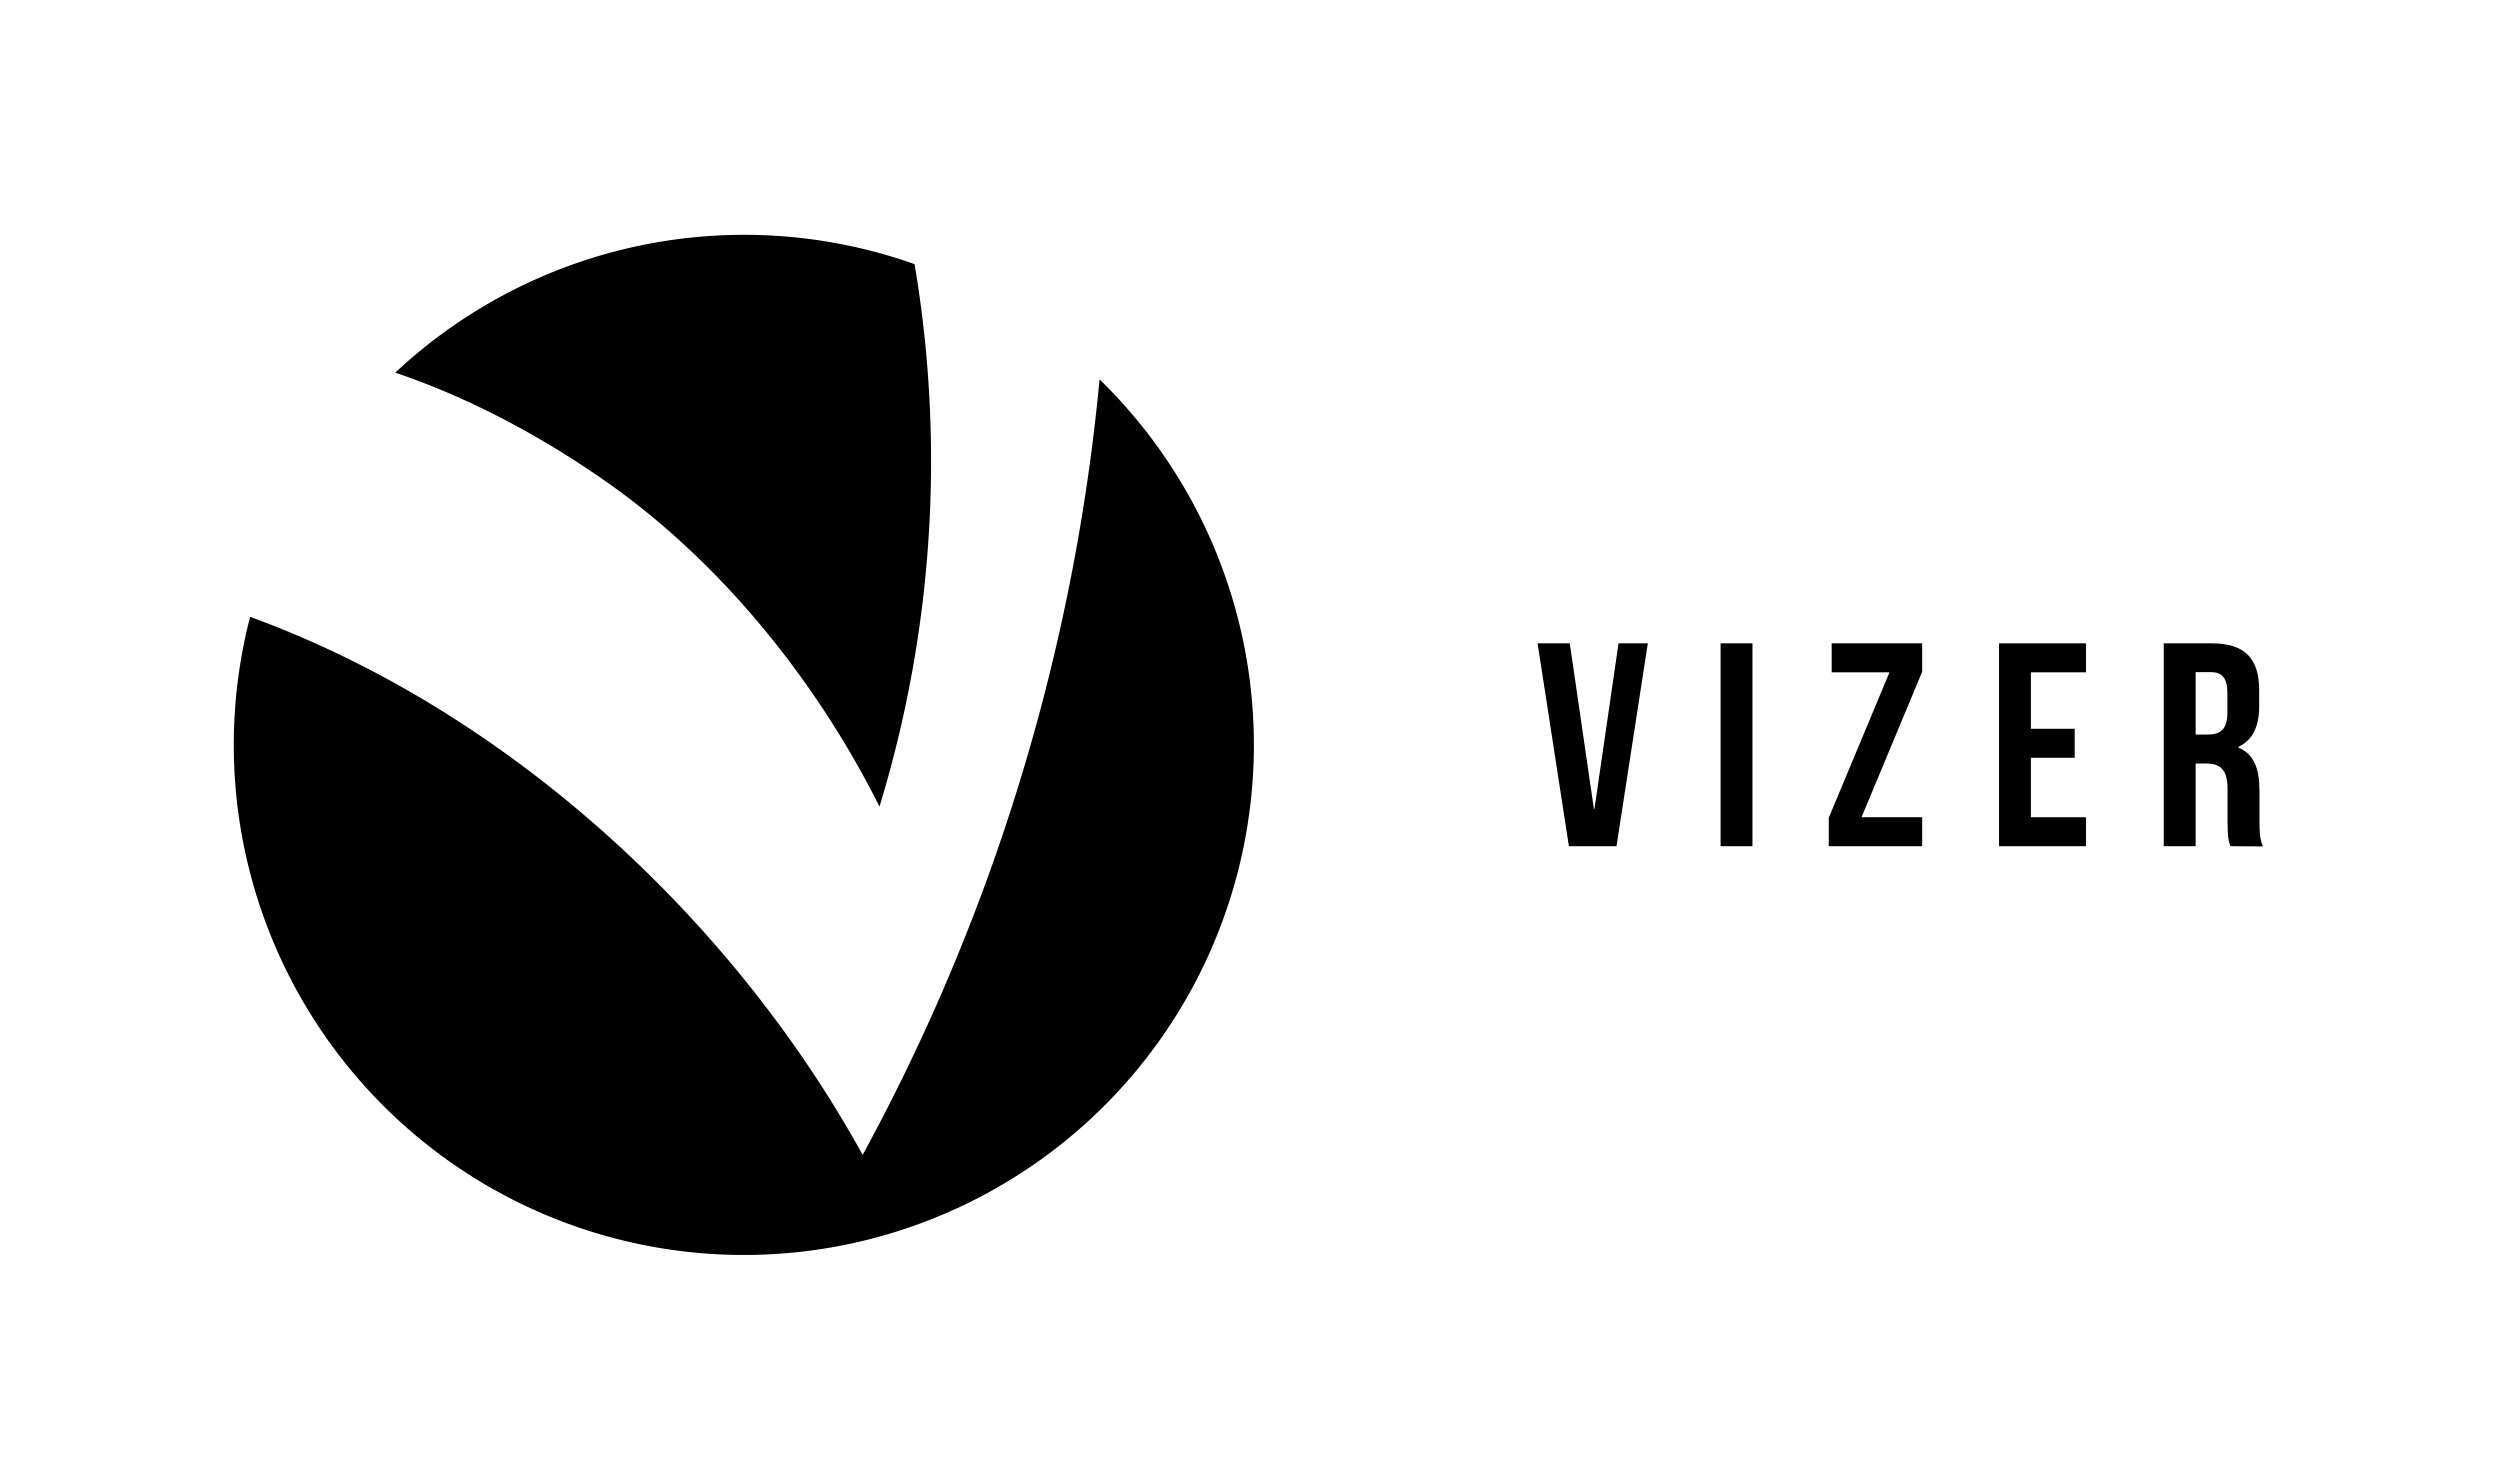 <svg id="Capa_2" data-name="Capa 2" xmlns="http://www.w3.org/2000/svg" viewBox="0 0 862.67 512.03"><path d="M303.48,278.33A408.19,408.19,0,0,0,315.59,91.14a176.14,176.14,0,0,0-179.2,37.45c25.69,8.66,50.32,22,71.77,36.91C250.07,194.55,282.88,237.07,303.48,278.33Z"/><path d="M379.42,130.92a695.66,695.66,0,0,1-81.74,267.59C252.59,316.73,174.93,245.15,86.31,212.86a176,176,0,1,0,293.11-81.94Z"/><path d="M550,279.11h.2L558.5,222h10.11L557.8,292H541.38L530.57,222h11.11Z"/><path d="M593.72,222h11V292h-11Z"/><path d="M663.28,222v9.81L642.36,282h20.92v10H631.05v-9.81L652,232H632.05V222Z"/><path d="M700.8,251.48h15.11v10H700.8V282h19v10h-30V222h30v10h-19Z"/><path d="M769.65,292c-.6-1.8-1-2.9-1-8.61v-11c0-6.51-2.2-8.91-7.2-8.91h-3.81V292h-11V222h16.62c11.41,0,16.31,5.31,16.31,16.12v5.5c0,7.21-2.3,11.81-7.2,14.12v.2c5.5,2.3,7.3,7.51,7.3,14.81v10.81c0,3.41.1,5.91,1.2,8.51Zm-12-60.06v21.52H762c4.1,0,6.6-1.8,6.6-7.4v-6.91c0-5-1.7-7.21-5.6-7.21Z"/></svg>